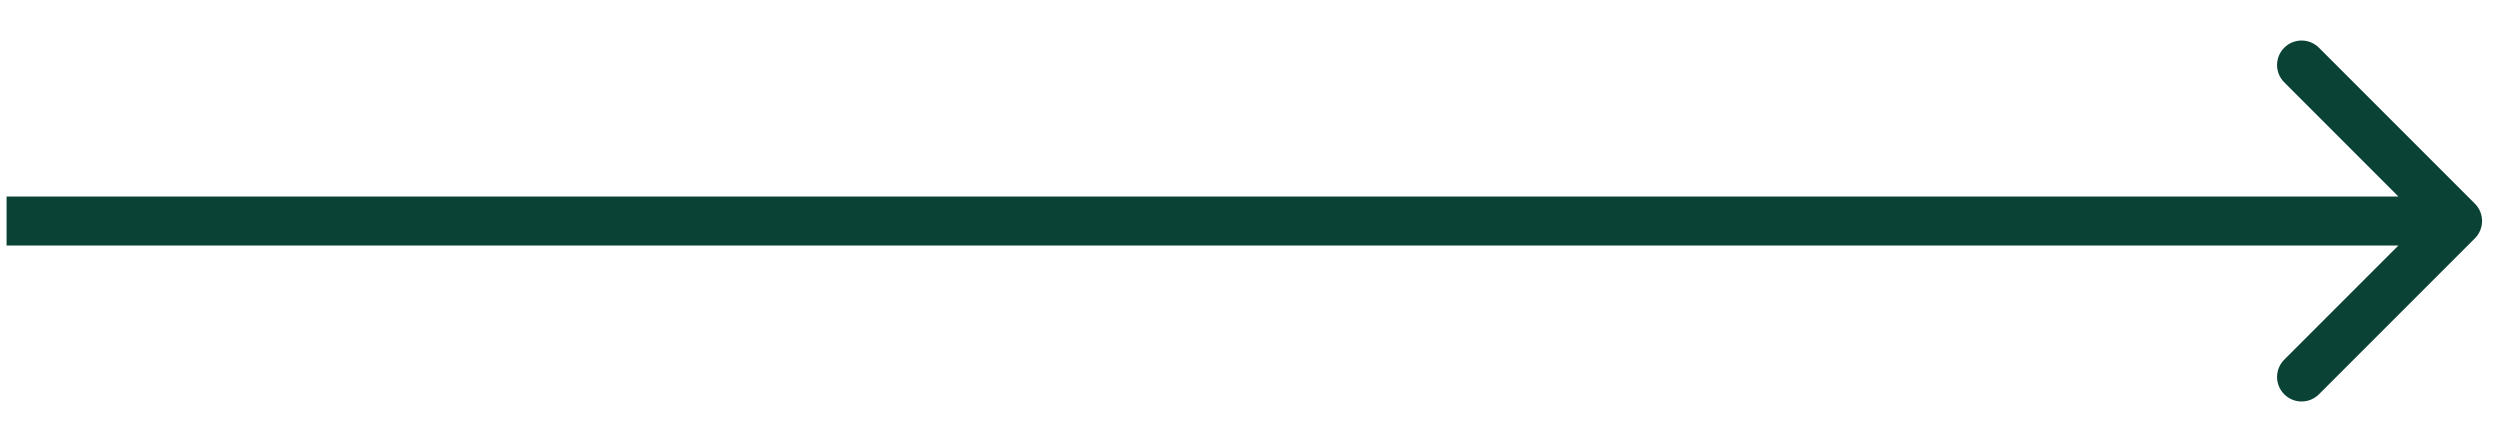 <?xml version="1.0" encoding="UTF-8"?> <svg xmlns="http://www.w3.org/2000/svg" width="51" height="9" viewBox="0 0 51 9" fill="none"> <path fill-rule="evenodd" clip-rule="evenodd" d="M47.306 0.973L50.488 4.155C50.683 4.35 50.683 4.667 50.488 4.862L47.306 8.044C47.11 8.239 46.794 8.239 46.599 8.044C46.403 7.849 46.403 7.532 46.599 7.337L48.927 5.009L0.134 5.009L0.134 4.009L48.927 4.009L46.599 1.68C46.403 1.485 46.403 1.168 46.599 0.973C46.794 0.778 47.11 0.778 47.306 0.973Z" fill="#0A4335"></path> </svg> 